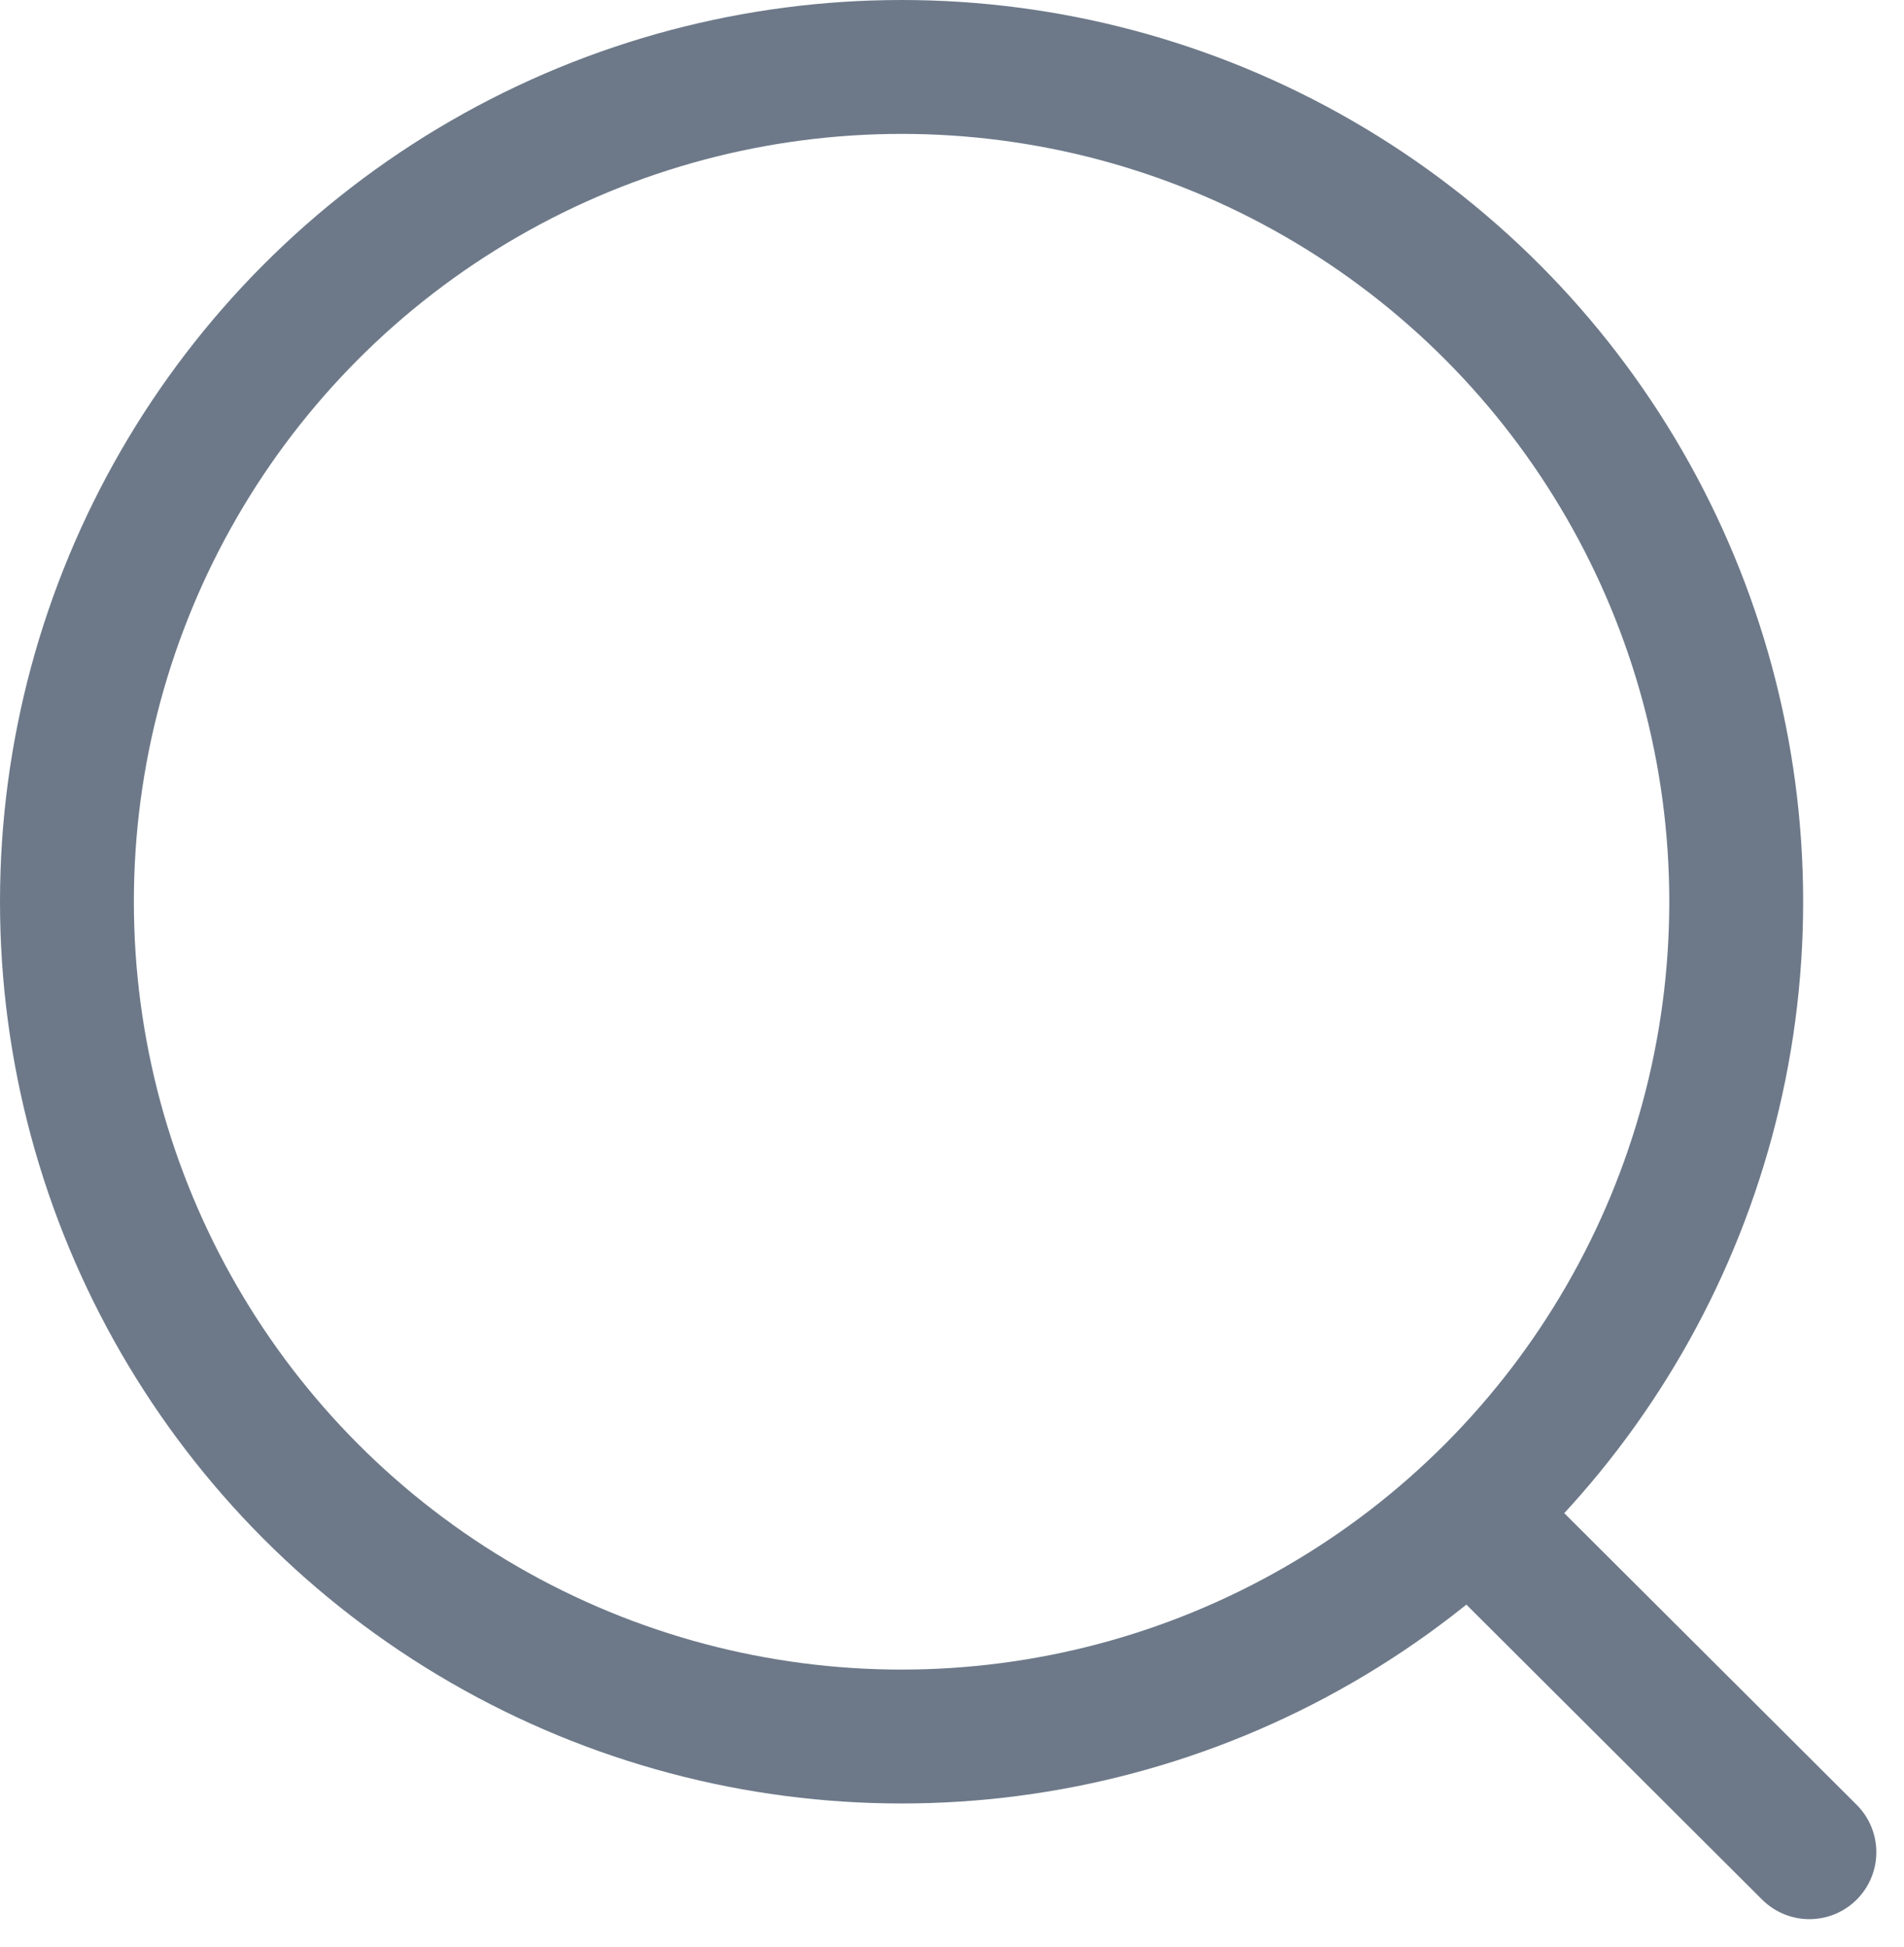 <svg xmlns="http://www.w3.org/2000/svg" width="21.334" height="21.811" viewBox="0 0 21.334 21.811"><defs><style>.a{opacity:0.6;}.b{fill:none;stroke:#0c203a;stroke-linecap:round;stroke-linejoin:round;stroke-miterlimit:10;stroke-width:1.5px;}</style></defs><g class="a" transform="translate(-0.028 -0.028)"><circle class="b" cx="9.352" cy="9.352" r="9.352" transform="translate(0.778 0.778)"/><path class="b" d="M0,0,3.667,3.657" transform="translate(16.635 17.121)"/></g></svg>